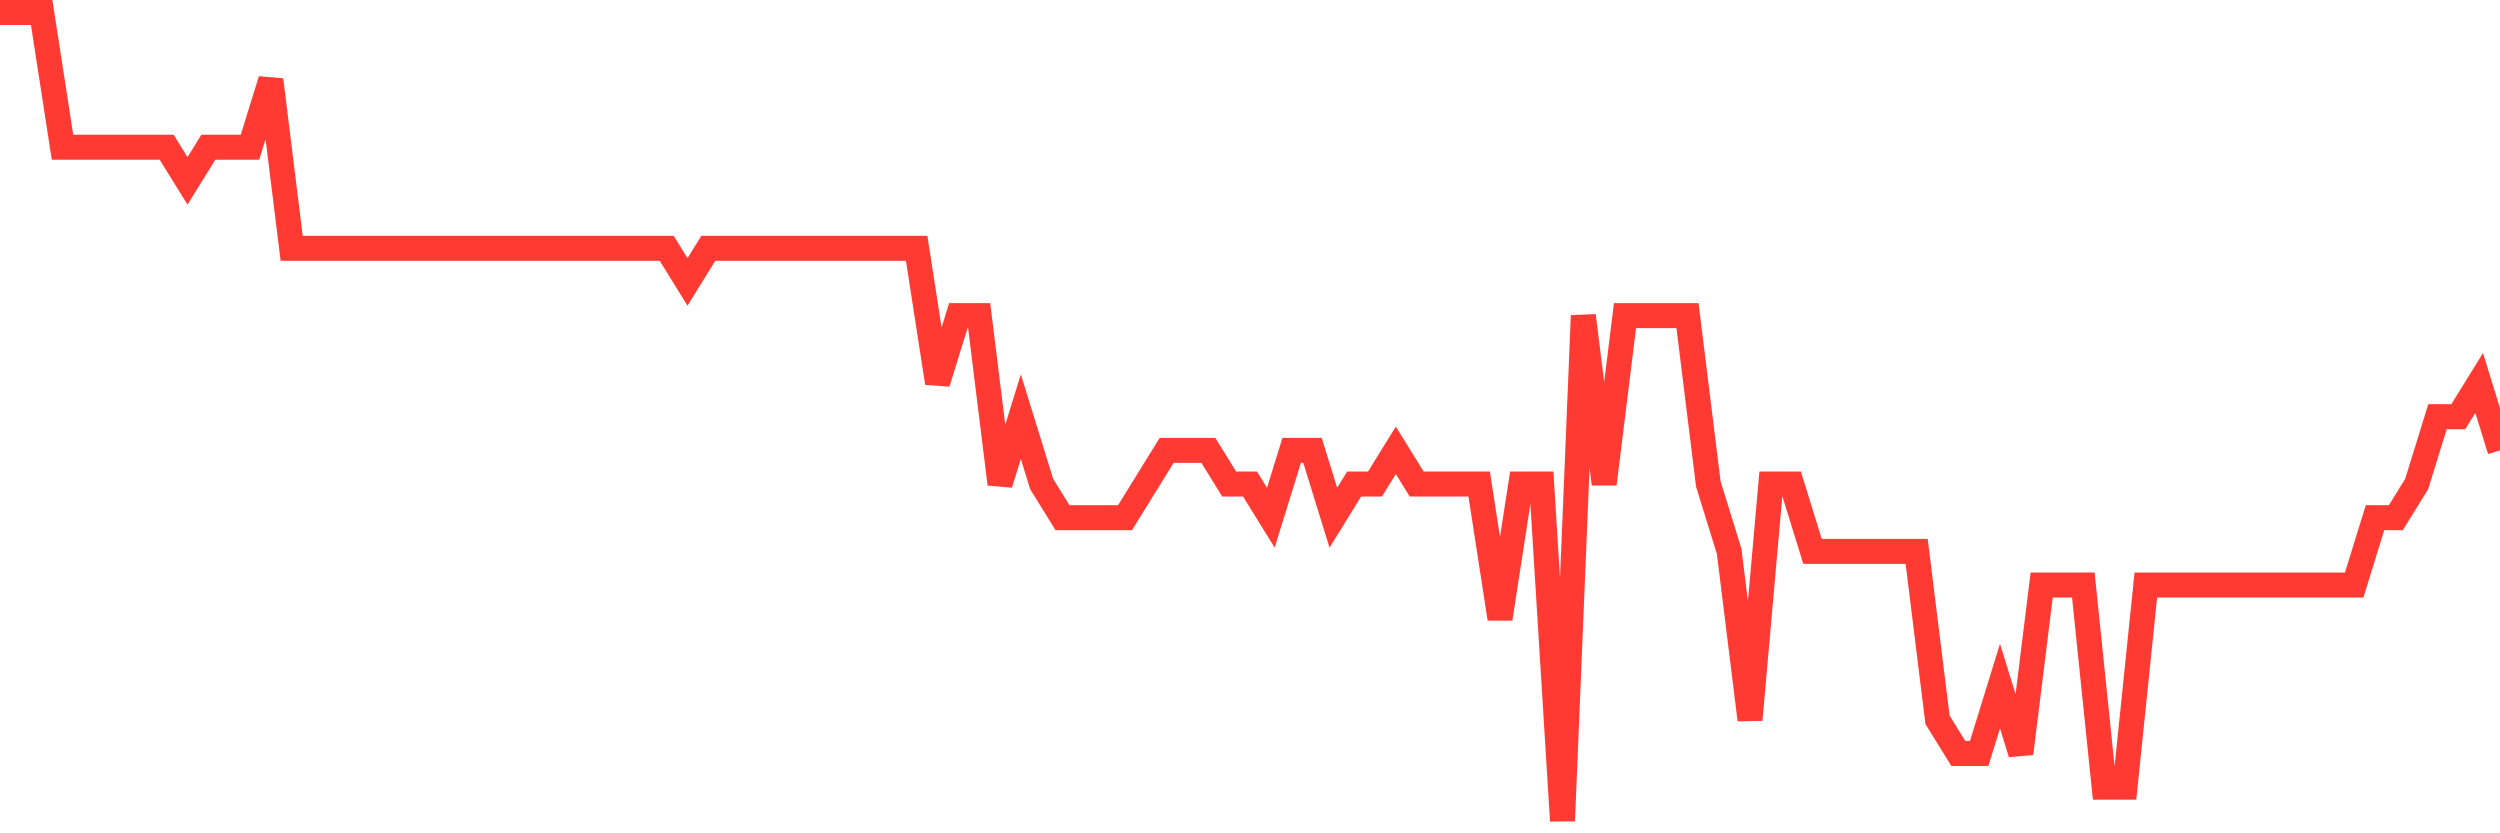 <svg
  xmlns="http://www.w3.org/2000/svg"
  xmlns:xlink="http://www.w3.org/1999/xlink"
  width="120"
  height="40"
  viewBox="0 0 120 40"
  preserveAspectRatio="none"
>
  <polyline
    points="0,0.6 1,0.6 2,0.6 3,7.067 4,7.067 5,7.067 6,7.067 7,7.067 8,7.067 9,8.683 10,7.067 11,7.067 12,7.067 13,3.833 14,11.917 15,11.917 16,11.917 17,11.917 18,11.917 19,11.917 20,11.917 21,11.917 22,11.917 23,11.917 24,11.917 25,11.917 26,11.917 27,11.917 28,11.917 29,11.917 30,11.917 31,11.917 32,11.917 33,13.533 34,11.917 35,11.917 36,11.917 37,11.917 38,11.917 39,11.917 40,11.917 41,11.917 42,11.917 43,11.917 44,11.917 45,18.383 46,15.15 47,15.15 48,23.233 49,20 50,23.233 51,24.85 52,24.85 53,24.85 54,24.85 55,23.233 56,21.617 57,21.617 58,21.617 59,23.233 60,23.233 61,24.85 62,21.617 63,21.617 64,24.85 65,23.233 66,23.233 67,21.617 68,23.233 69,23.233 70,23.233 71,23.233 72,29.7 73,23.233 74,23.233 75,39.4 76,15.15 77,23.233 78,15.15 79,15.15 80,15.15 81,15.15 82,23.233 83,26.467 84,34.55 85,23.233 86,23.233 87,26.467 88,26.467 89,26.467 90,26.467 91,26.467 92,26.467 93,34.55 94,36.167 95,36.167 96,32.933 97,36.167 98,28.083 99,28.083 100,28.083 101,37.783 102,37.783 103,28.083 104,28.083 105,28.083 106,28.083 107,28.083 108,28.083 109,28.083 110,28.083 111,28.083 112,28.083 113,28.083 114,24.85 115,24.85 116,23.233 117,20 118,20 119,18.383 120,21.617"
    fill="none"
    stroke="#ff3a33"
    stroke-width="1.2"
  >
  </polyline>
</svg>